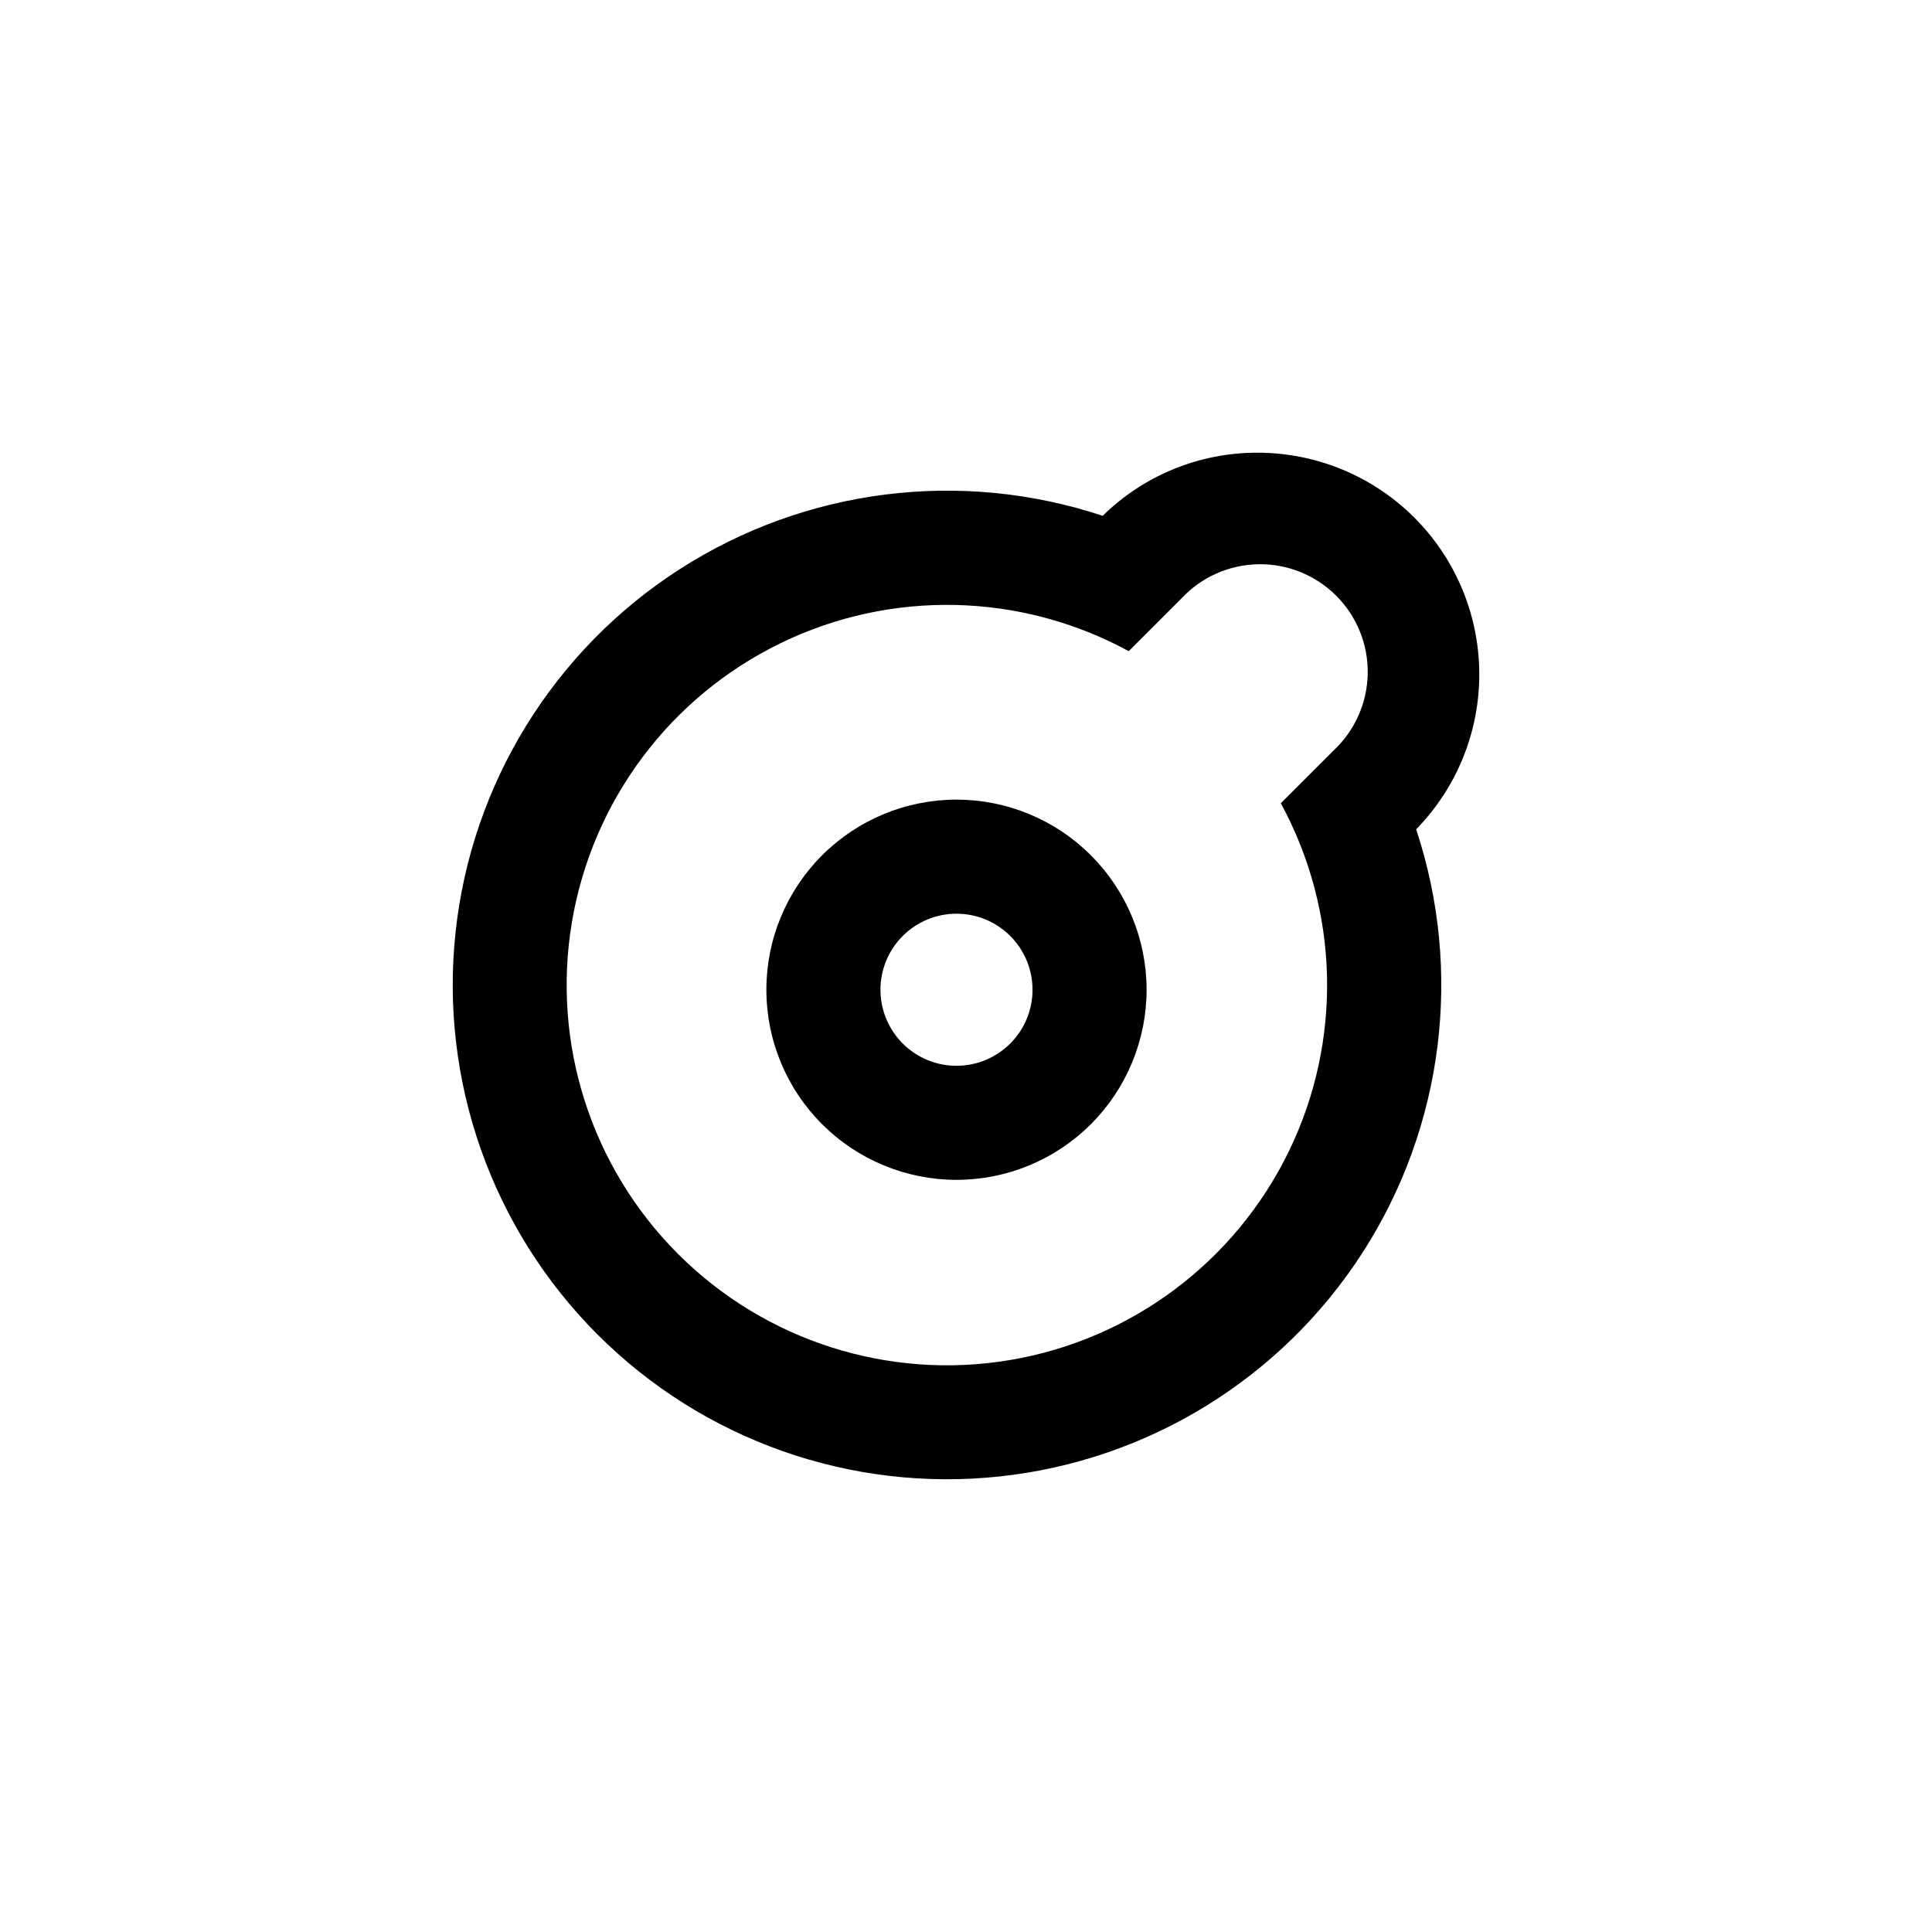 <?xml version="1.0" encoding="UTF-8"?>
<!-- Uploaded to: ICON Repo, www.iconrepo.com, Generator: ICON Repo Mixer Tools -->
<svg fill="#000000" width="800px" height="800px" version="1.1" viewBox="144 144 512 512" xmlns="http://www.w3.org/2000/svg">
 <g>
  <path d="m477.28 263.97c-15.352-0.043-30.105 5.965-41.059 16.727-37.602-12.473-78.824-7.262-112.14 14.176s-55.133 56.801-59.355 96.191c-4.223 39.391 9.609 78.574 37.621 106.59 28.012 28.012 67.195 41.84 106.58 37.617 39.391-4.219 74.754-26.043 96.191-59.355s26.648-74.535 14.176-112.14c10.836-11.086 16.852-26.008 16.73-41.508-0.117-15.504-6.359-30.332-17.363-41.25-11.008-10.922-25.883-17.047-41.387-17.047zm20.152 78.898-14.008 14.008 0.004-0.004c15.578 28.613 16.367 62.992 2.109 92.285-14.262 29.293-41.801 49.887-73.93 55.277-32.133 5.391-64.887-5.086-87.922-28.125-23.035-23.035-33.516-55.789-28.125-87.918 5.391-32.133 25.984-59.672 55.277-73.93 29.293-14.258 63.672-13.473 92.285 2.106l14.008-14.008-0.004 0.004c5.281-5.644 12.625-8.902 20.352-9.031 7.727-0.129 15.176 2.883 20.637 8.348 5.465 5.465 8.477 12.91 8.348 20.637-0.125 7.727-3.387 15.07-9.031 20.352z"/>
  <path d="m397.48 355.91c-13.363 0-26.176 5.309-35.625 14.758s-14.758 22.262-14.758 35.625c0 13.359 5.309 26.176 14.758 35.625 9.449 9.445 22.262 14.754 35.625 14.754 13.359 0 26.176-5.309 35.625-14.754 9.445-9.449 14.754-22.266 14.754-35.625 0-13.363-5.309-26.176-14.754-35.625-9.449-9.449-22.266-14.758-35.625-14.758zm0 70.535c-5.348 0-10.473-2.125-14.25-5.902-3.781-3.781-5.902-8.906-5.902-14.25s2.121-10.473 5.902-14.25c3.777-3.781 8.902-5.902 14.25-5.902 5.344 0 10.469 2.121 14.25 5.902 3.777 3.777 5.902 8.906 5.902 14.25s-2.125 10.469-5.902 14.25c-3.781 3.777-8.906 5.902-14.25 5.902z"/>
 </g>
</svg>